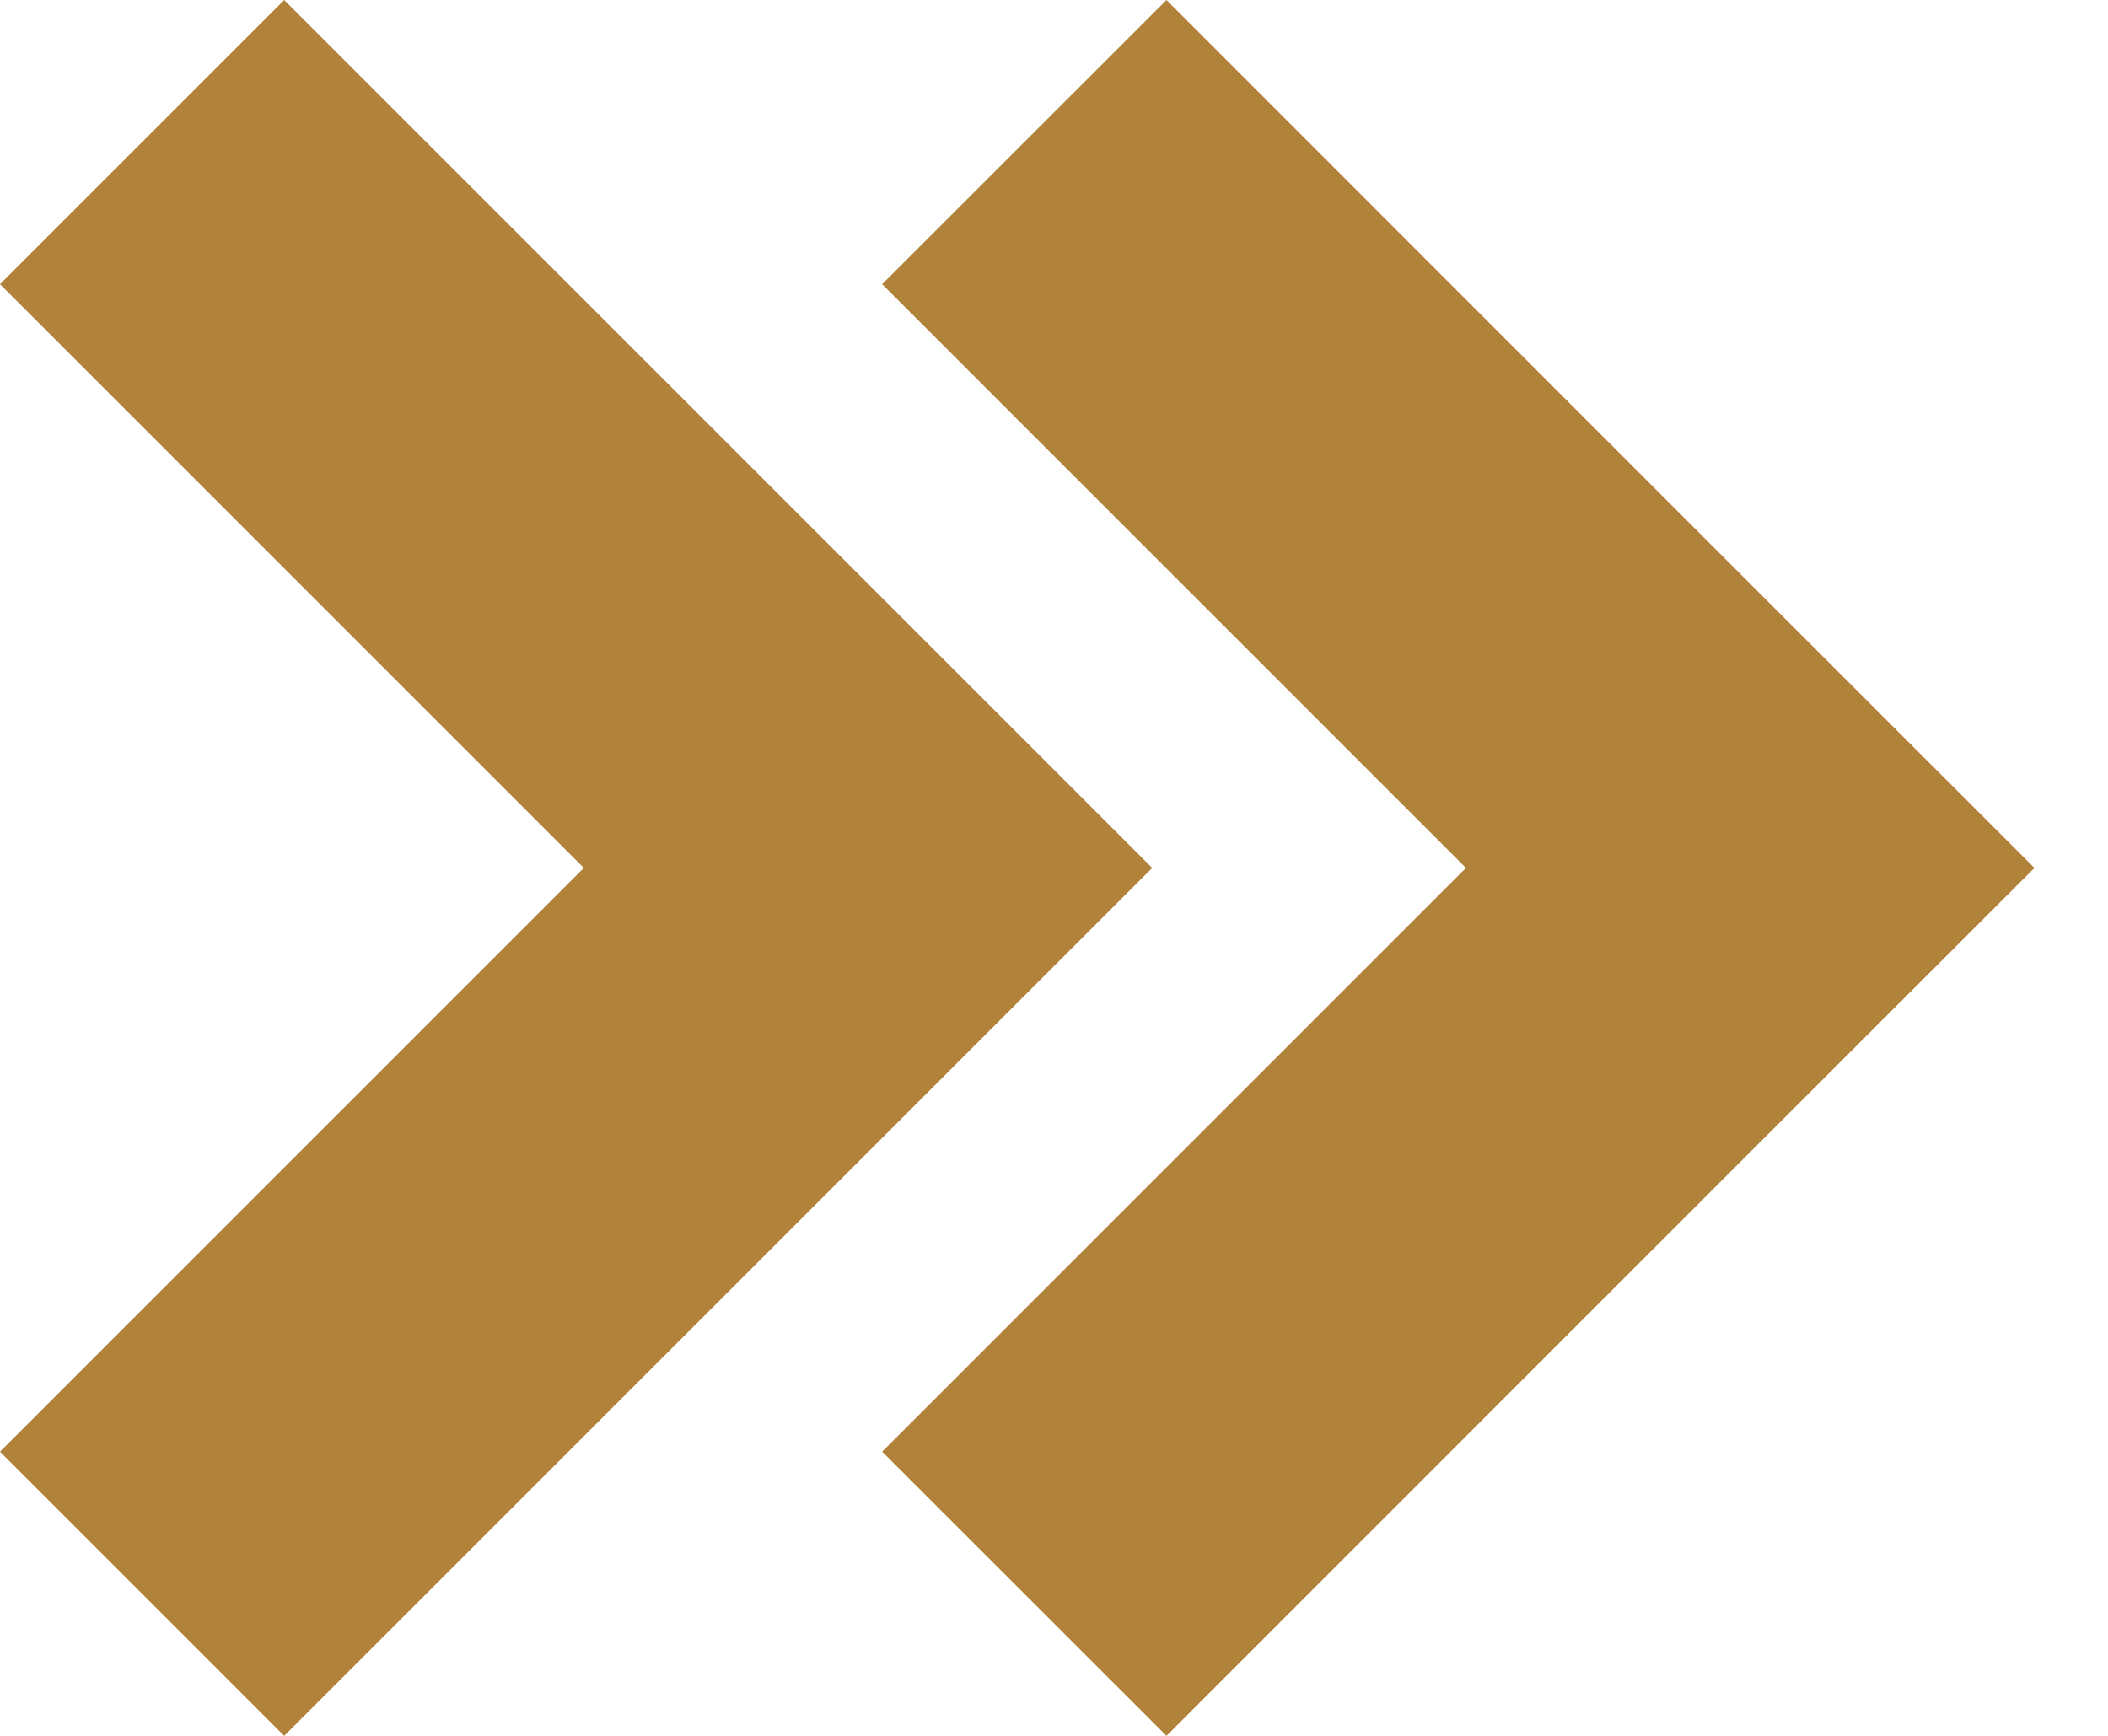 <?xml version="1.0" encoding="UTF-8"?> <svg xmlns="http://www.w3.org/2000/svg" width="17" height="14" viewBox="0 0 17 14" fill="none"><path d="M14.114 4.708L9.407 0L7.114 2.292L11.822 7L7.114 11.708L9.407 14L14.114 9.292L16.407 7L14.114 4.708Z" fill="#B1823A"></path><path d="M7 4.708L2.292 0L0 2.292L4.708 7L0 11.708L2.292 14L7 9.292L9.292 7L7 4.708Z" fill="#B1823A"></path></svg> 